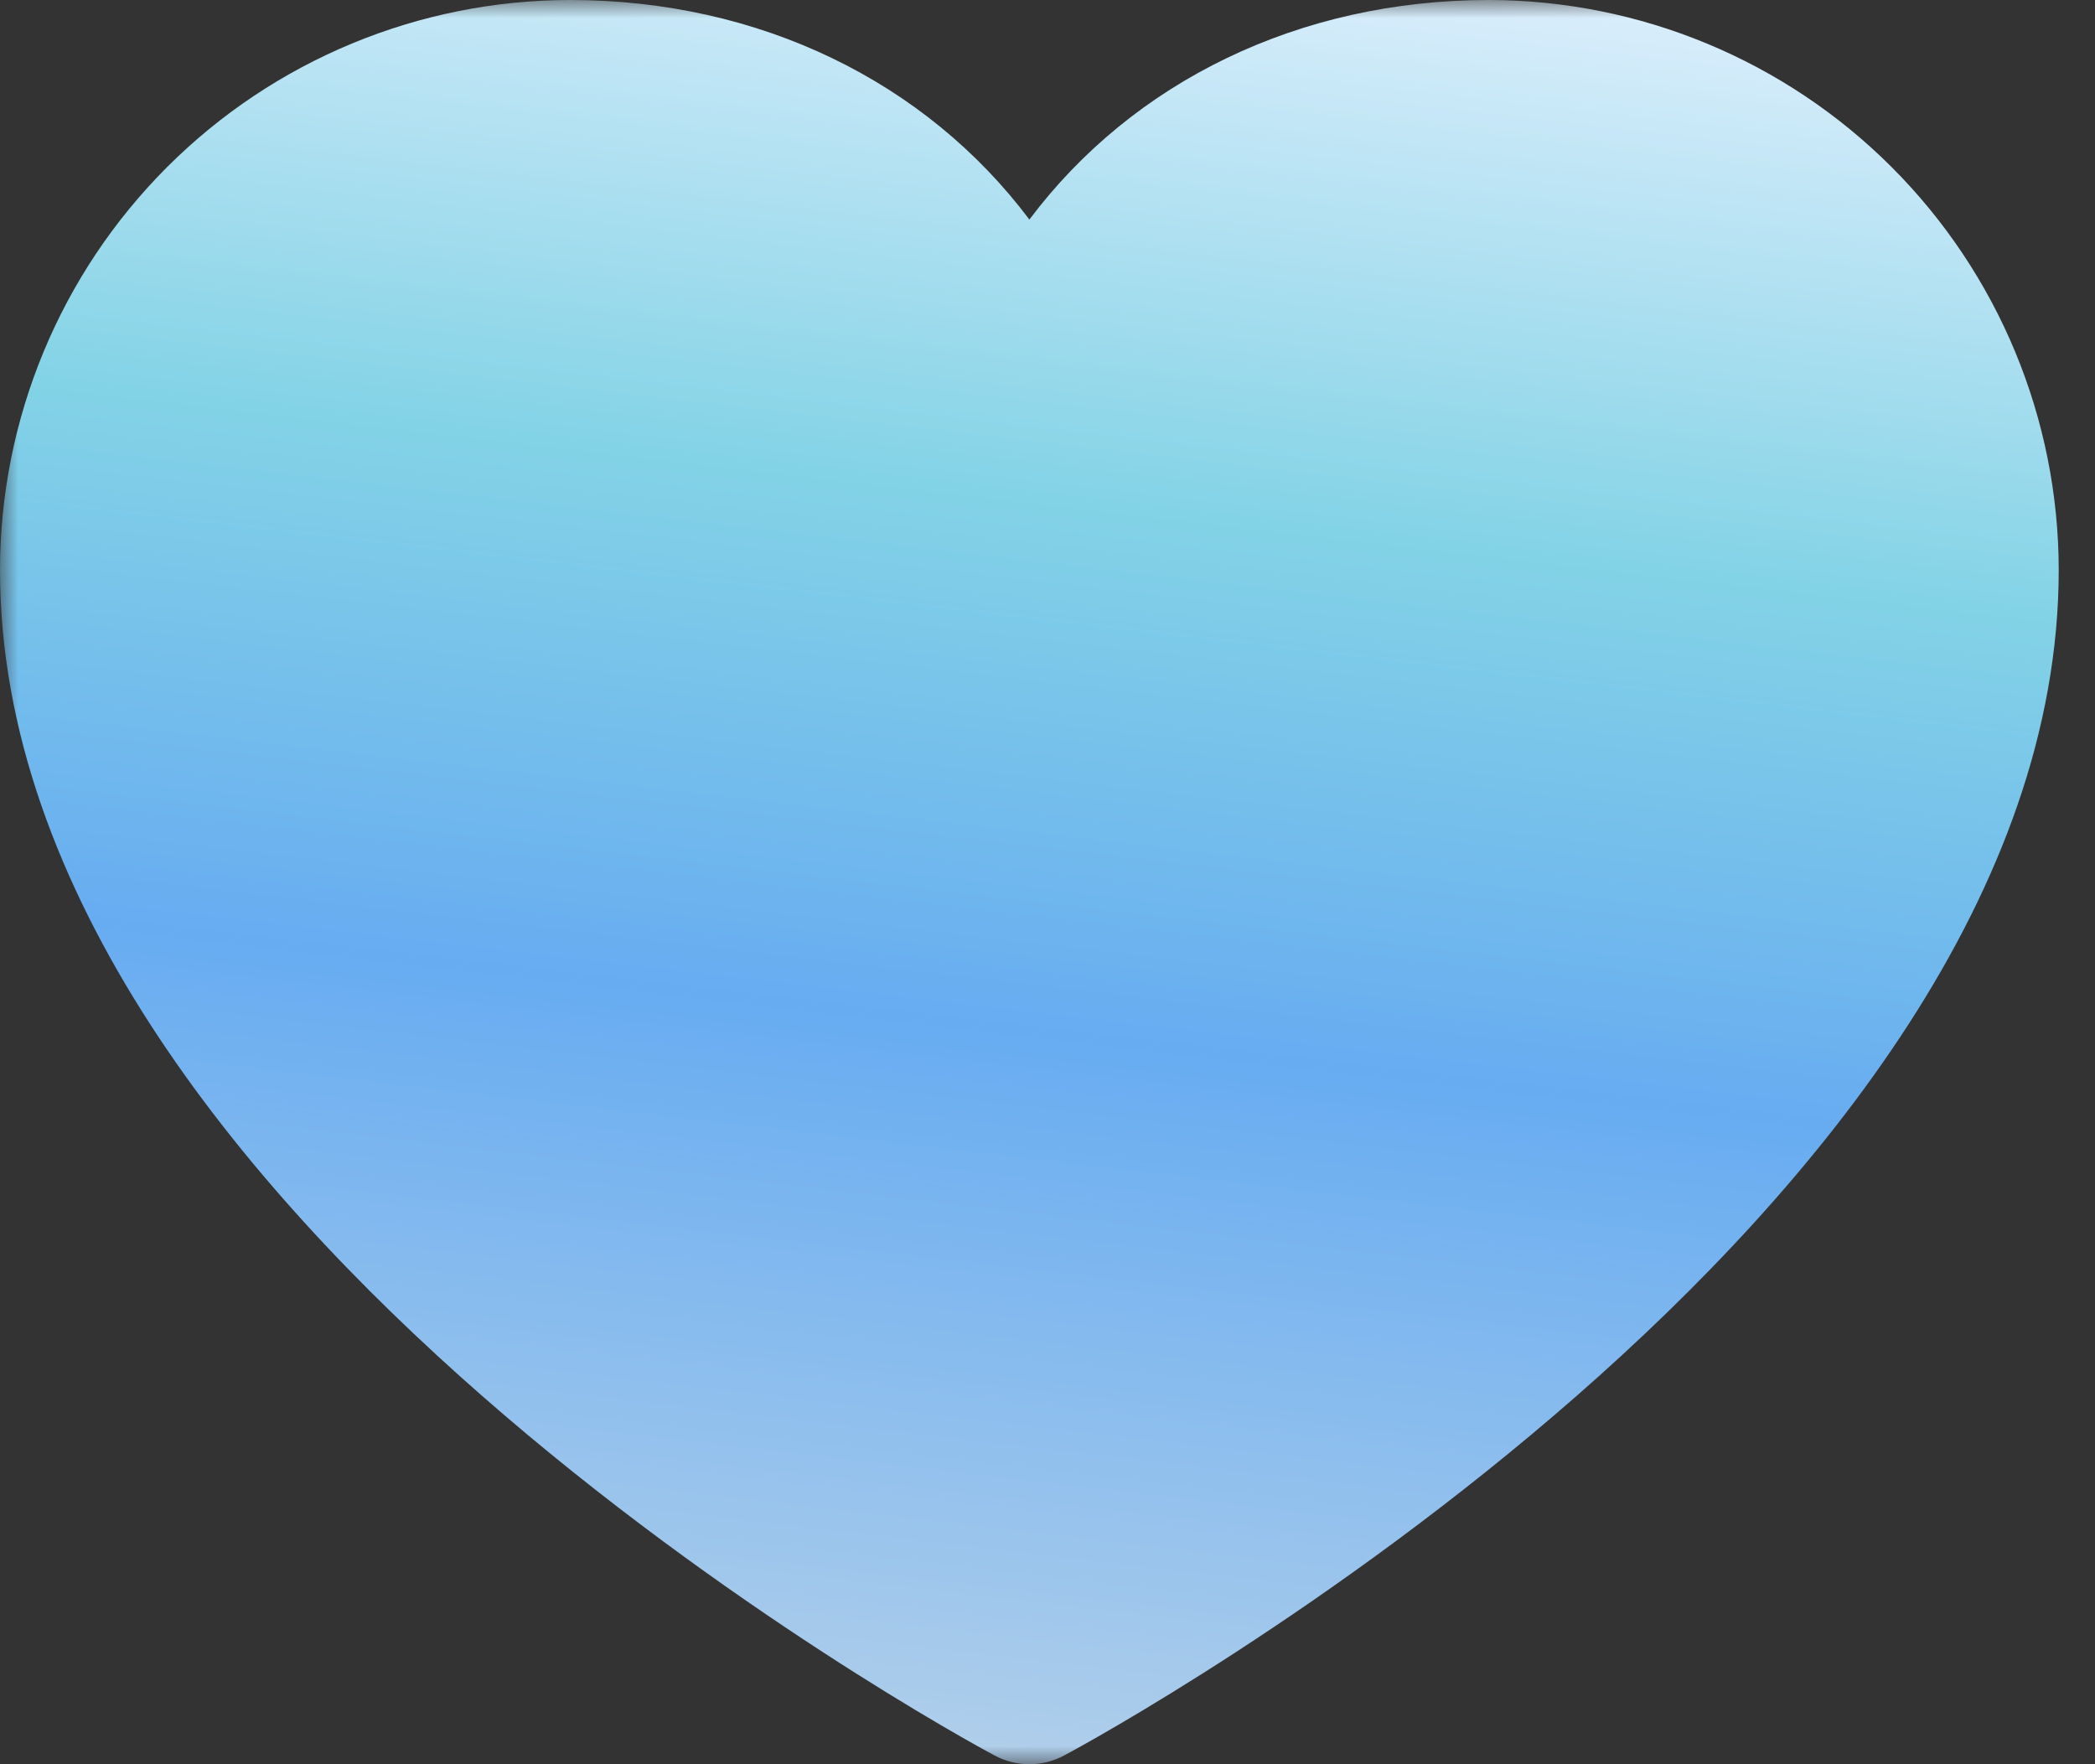 <svg width="57" height="48" viewBox="0 0 57 48" fill="none" xmlns="http://www.w3.org/2000/svg">
<rect x="0" y="0" width="57" height="48" fill="#333333" stroke="none"/>
<g clip-path="url(#clip0_3022_752)">
<mask id="mask0_3022_752" style="mask-type:luminance" maskUnits="userSpaceOnUse" x="0" y="0" width="57" height="48">
<path d="M57 0H0V48H57V0Z" fill="white"/>
</mask>
<g mask="url(#mask0_3022_752)">
<path d="M56.013 15.504C56.013 33.008 30.06 47.176 28.954 47.761C28.663 47.918 28.337 48 28.007 48C27.676 48 27.35 47.918 27.059 47.761C25.954 47.176 0 33.008 0 15.504C0.005 11.393 1.64 7.453 4.546 4.546C7.453 1.64 11.393 0.005 15.504 0C20.667 0 25.188 2.221 28.007 5.974C30.825 2.221 35.346 0 40.51 0C44.62 0.005 48.561 1.64 51.467 4.546C54.374 7.453 56.009 11.393 56.013 15.504Z" fill="url(#paint0_linear_3022_752)"/>
</g>
</g>
<defs>
<linearGradient id="paint0_linear_3022_752" x1="56.013" y1="3.89714e-07" x2="50.005" y2="51.474" gradientUnits="userSpaceOnUse">
<stop stop-color="#E3F0FE"/>
<stop offset="0.32" stop-color="#83D3E6"/>
<stop offset="0.601" stop-color="#67ACF1"/>
<stop offset="1" stop-color="#B3D0EA"/>
</linearGradient>
<clipPath id="clip0_3022_752">
<rect width="57" height="48" fill="white"/>
</clipPath>
</defs>
</svg>
